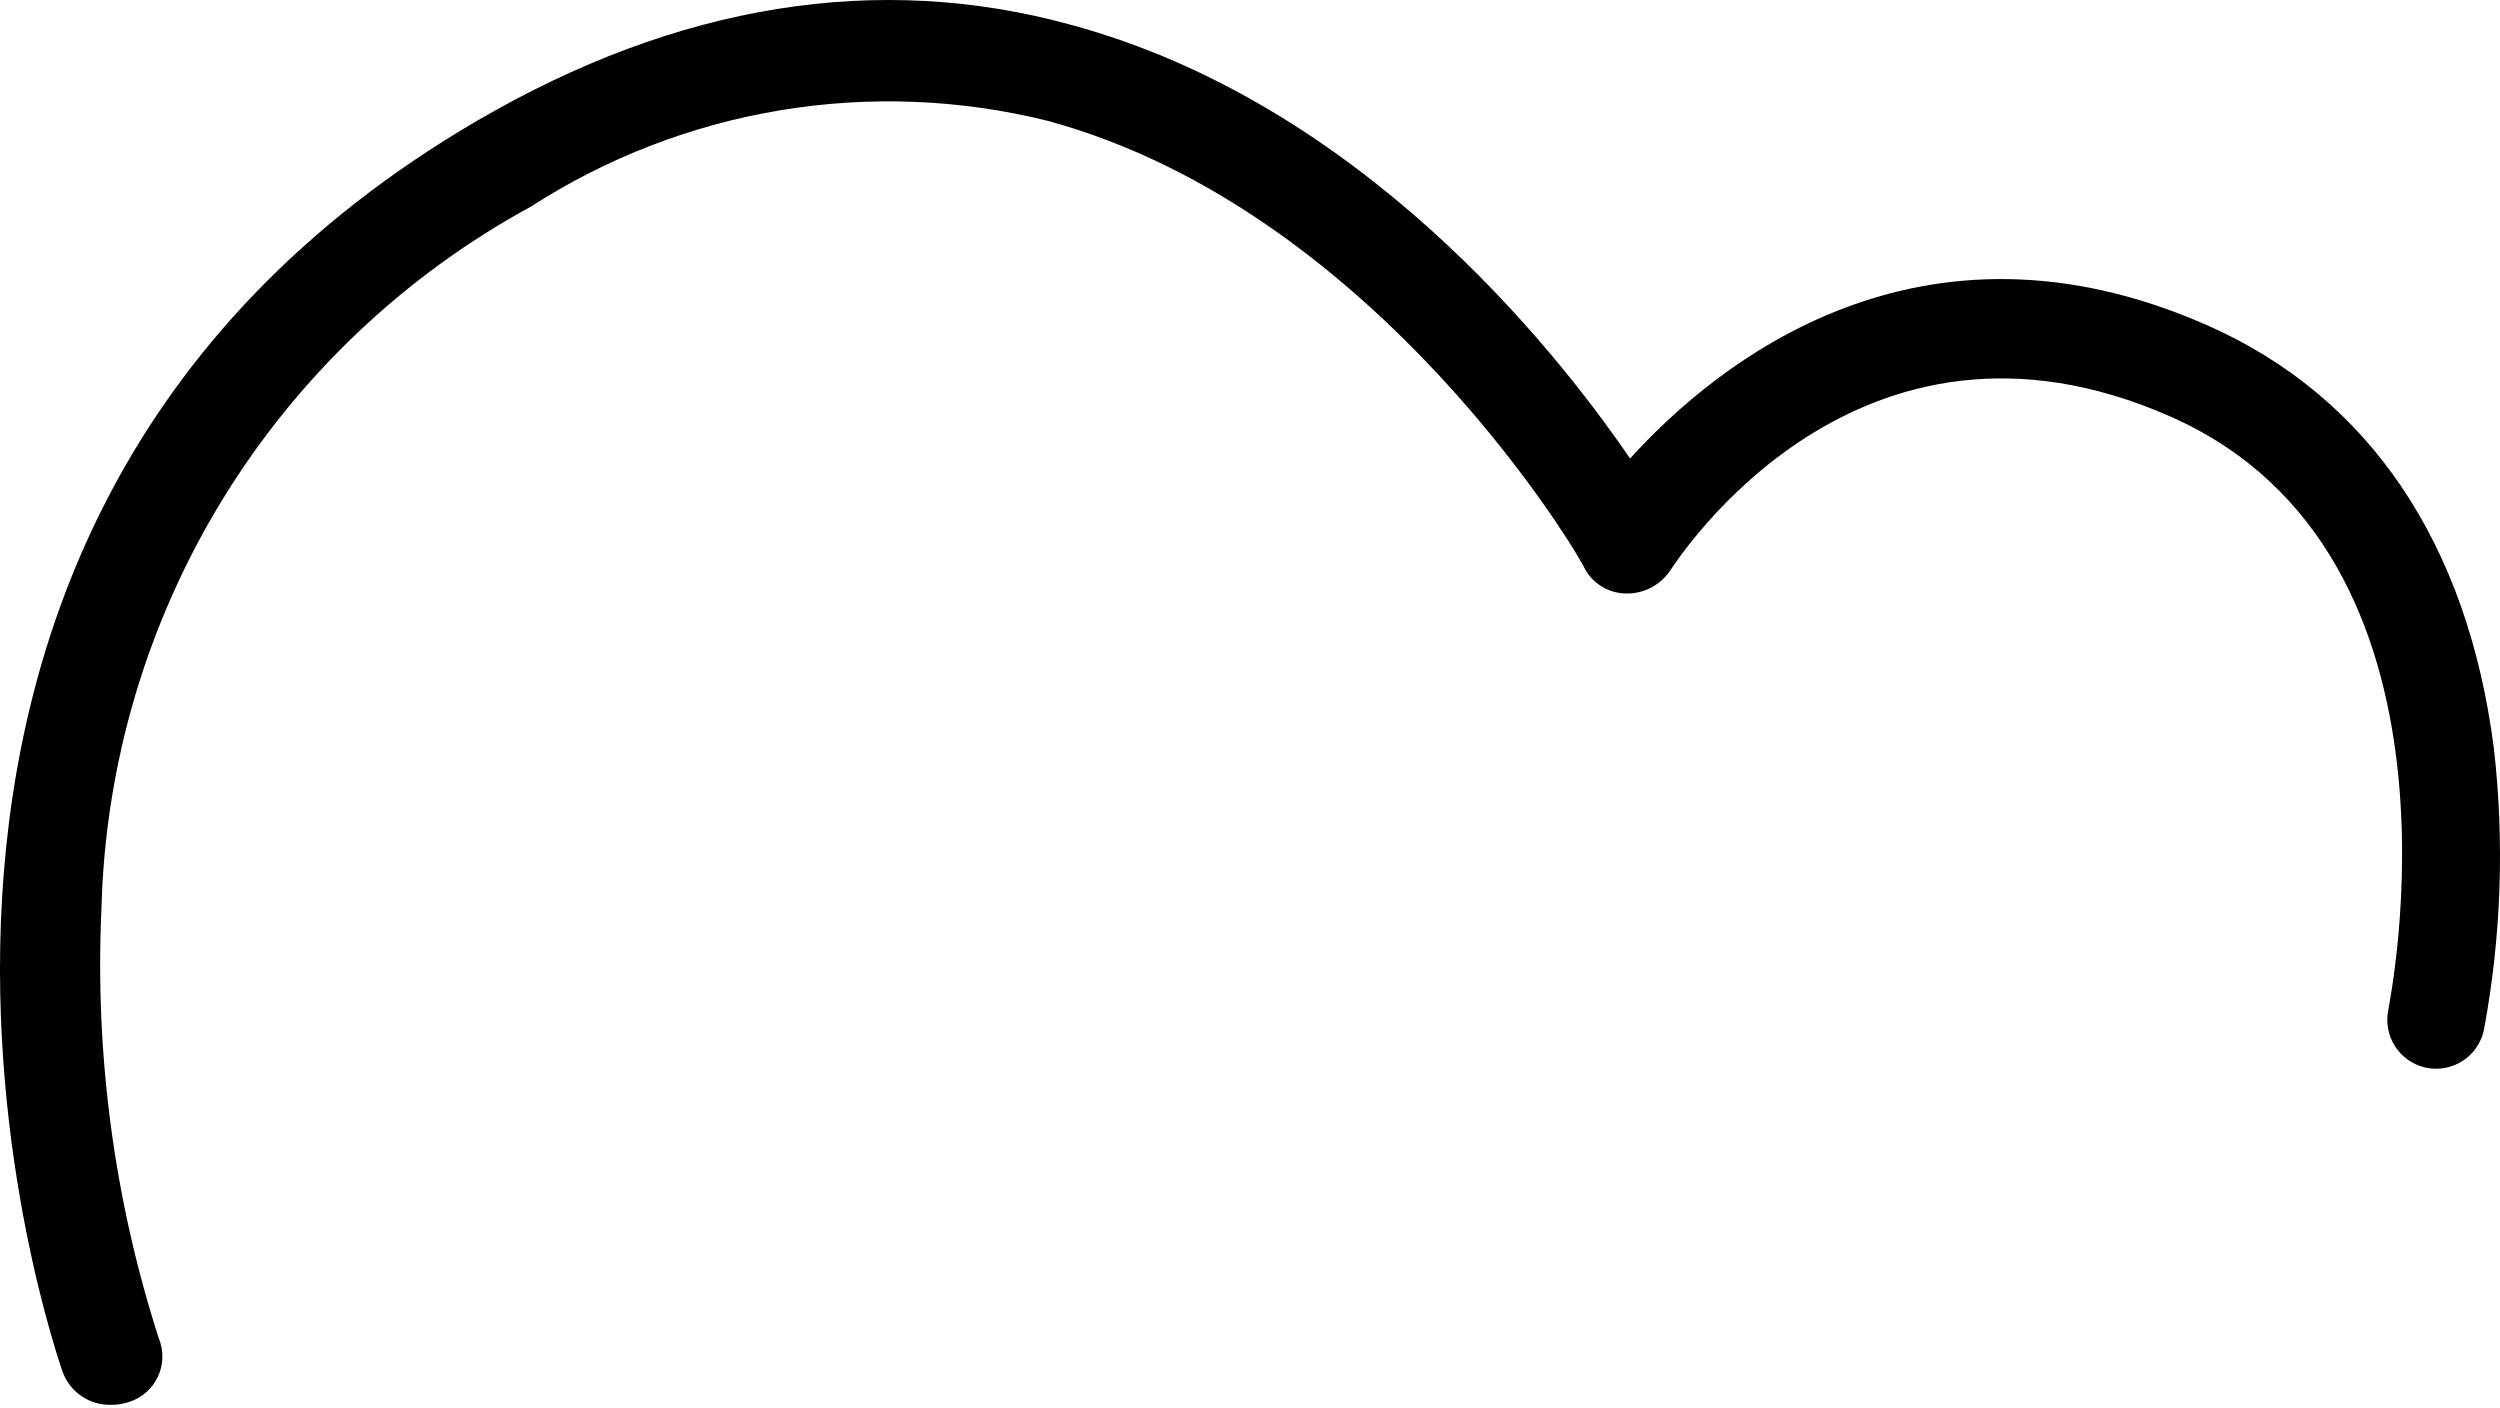 <?xml version="1.0" encoding="UTF-8"?> <svg xmlns="http://www.w3.org/2000/svg" width="174" height="98" viewBox="0 0 174 98" fill="none"> <path d="M7.691 97.775C6.973 97.787 6.268 97.576 5.674 97.172C5.08 96.768 4.625 96.19 4.372 95.517C4.173 94.92 -16.342 37.292 33.252 8.378C47.161 0.278 61.104 -1.979 74.581 1.739C94.499 7.15 108.009 23.947 113.454 31.914C119.462 25.275 133.603 13.789 153.654 22.652C164.907 27.632 171.746 37.823 173.571 52.064C174.322 58.613 174.087 65.237 172.874 71.716C172.68 72.596 172.145 73.364 171.385 73.849C170.626 74.335 169.705 74.499 168.824 74.305C167.944 74.112 167.176 73.576 166.691 72.817C166.205 72.057 166.041 71.136 166.235 70.255C166.235 69.957 172.874 38.62 151.064 28.993C129.255 19.366 116.773 38.952 116.242 39.715C115.909 40.209 115.458 40.613 114.931 40.891C114.404 41.169 113.817 41.312 113.221 41.309C112.624 41.31 112.037 41.151 111.523 40.847C111.009 40.543 110.586 40.106 110.3 39.582C110.3 39.317 96.026 14.685 72.921 8.411C66.833 6.898 60.499 6.647 54.311 7.675C48.122 8.702 42.209 10.987 36.937 14.387C28.108 19.195 20.699 26.241 15.455 34.818C10.211 43.395 7.316 53.201 7.061 63.251C6.596 73.368 7.945 83.486 11.044 93.127C11.223 93.553 11.31 94.01 11.302 94.471C11.294 94.932 11.189 95.387 10.996 95.805C10.802 96.224 10.523 96.597 10.177 96.902C9.831 97.207 9.426 97.436 8.986 97.576C8.57 97.717 8.131 97.785 7.691 97.775Z" fill="black"></path> </svg> 